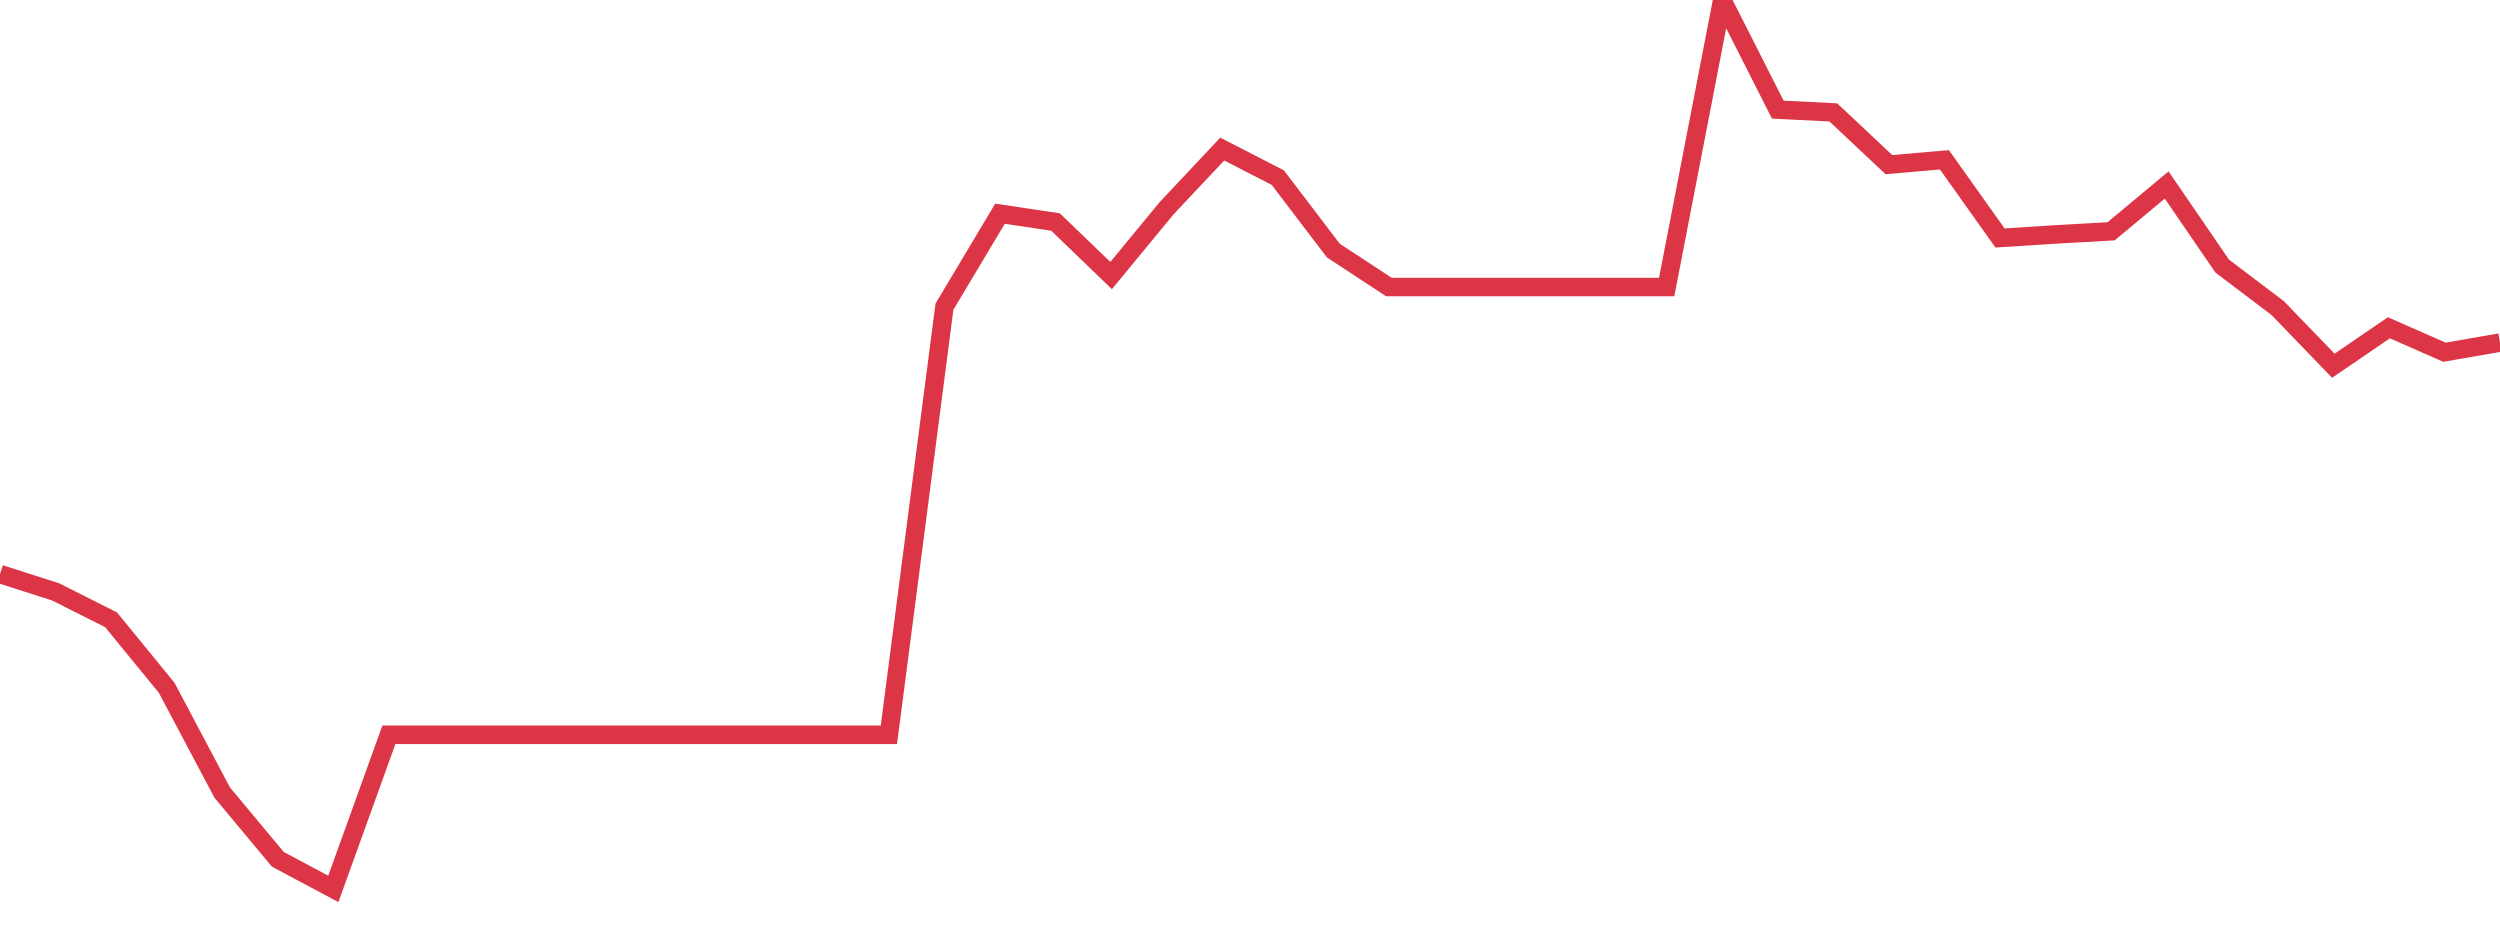 <?xml version="1.0" standalone="no"?>
<!DOCTYPE svg PUBLIC "-//W3C//DTD SVG 1.1//EN" "http://www.w3.org/Graphics/SVG/1.1/DTD/svg11.dtd">
<svg width="135" height="50" viewBox="0 0 135 50" preserveAspectRatio="none" class="sparkline" xmlns="http://www.w3.org/2000/svg"
xmlns:xlink="http://www.w3.org/1999/xlink"><path  class="sparkline--line" d="M 0 31 L 0 31 L 3 31.96 L 6 33.47 L 9 37.14 L 12 42.8 L 15 46.4 L 18 48 L 21 39.68 L 24 39.68 L 27 39.68 L 30 39.68 L 33 39.68 L 36 39.68 L 39 39.68 L 42 39.68 L 45 39.68 L 48 39.68 L 51 16.56 L 54 11.54 L 57 11.99 L 60 14.88 L 63 11.24 L 66 8.05 L 69 9.59 L 72 13.53 L 75 15.5 L 78 15.5 L 81 15.5 L 84 15.5 L 87 15.5 L 90 15.5 L 93 0 L 96 5.92 L 99 6.07 L 102 8.89 L 105 8.63 L 108 12.85 L 111 12.66 L 114 12.49 L 117 9.99 L 120 14.37 L 123 16.64 L 126 19.75 L 129 17.7 L 132 19.02 L 135 18.5" fill="none" stroke-width="1" stroke="#dc3545"></path></svg>